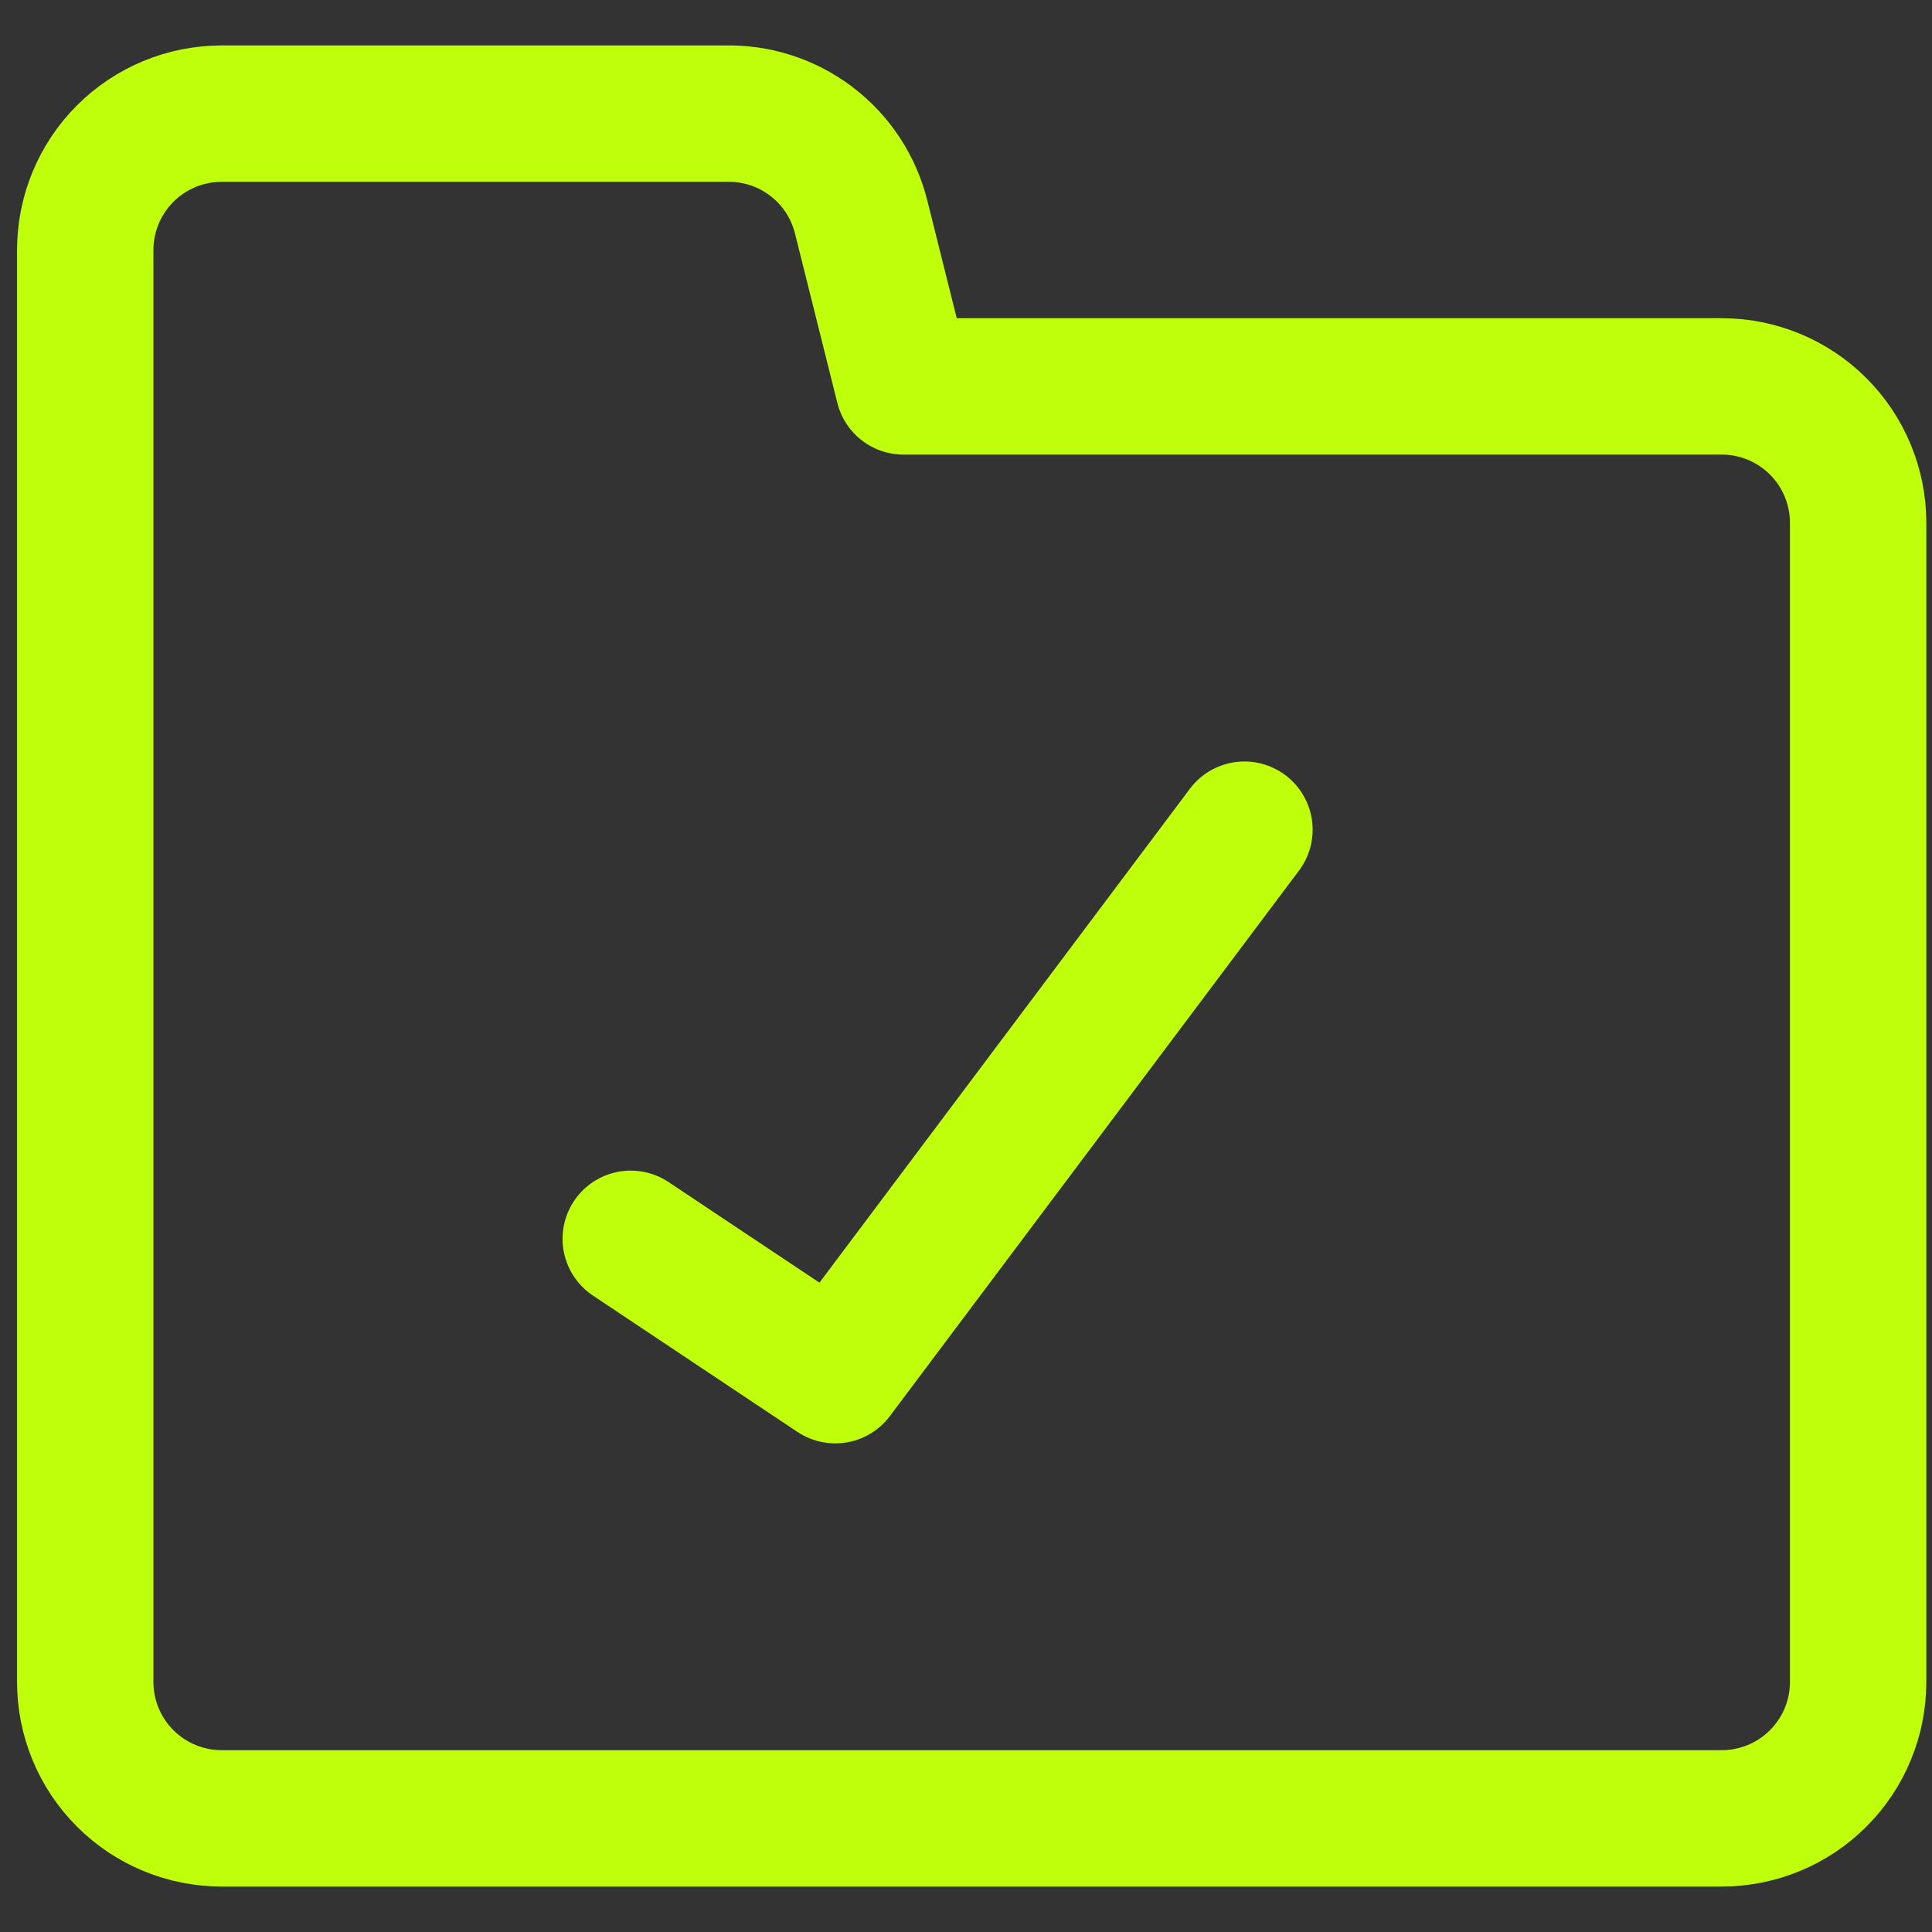 <svg width="34" height="34" viewBox="0 0 34 34" fill="none" xmlns="http://www.w3.org/2000/svg">
<rect x="0" y="0" width="34" height="34" fill="#333333" stroke="none"/>
<g clip-path="url(#clip0_4386_1897)">
<path d="M1.5 29.6V4.4C1.5 3.764 1.753 3.153 2.203 2.703C2.653 2.253 3.264 2 3.9 2H12.756C13.304 1.984 13.841 2.156 14.278 2.488C14.715 2.82 15.025 3.292 15.156 3.824L15.9 6.8H30.3C30.937 6.8 31.547 7.053 31.997 7.503C32.447 7.953 32.7 8.564 32.7 9.2V29.6C32.7 30.237 32.447 30.847 31.997 31.297C31.547 31.747 30.937 32 30.3 32H3.9C3.264 32 2.653 31.747 2.203 31.297C1.753 30.847 1.5 30.237 1.5 29.6Z" stroke="#BFFF0B" stroke-width="2.4" stroke-linecap="round" stroke-linejoin="round"/>
<path d="M11.1 21.801L14.7 24.201L21.9 14.601" stroke="#BFFF0B" stroke-width="2.4" stroke-linecap="round" stroke-linejoin="round"/>
</g>
<defs>
<clipPath id="clip0_4386_1897">
<rect width="33.6" height="33.6" fill="white" transform="translate(0.3 0.2)"/>
</clipPath>
</defs>
</svg>
